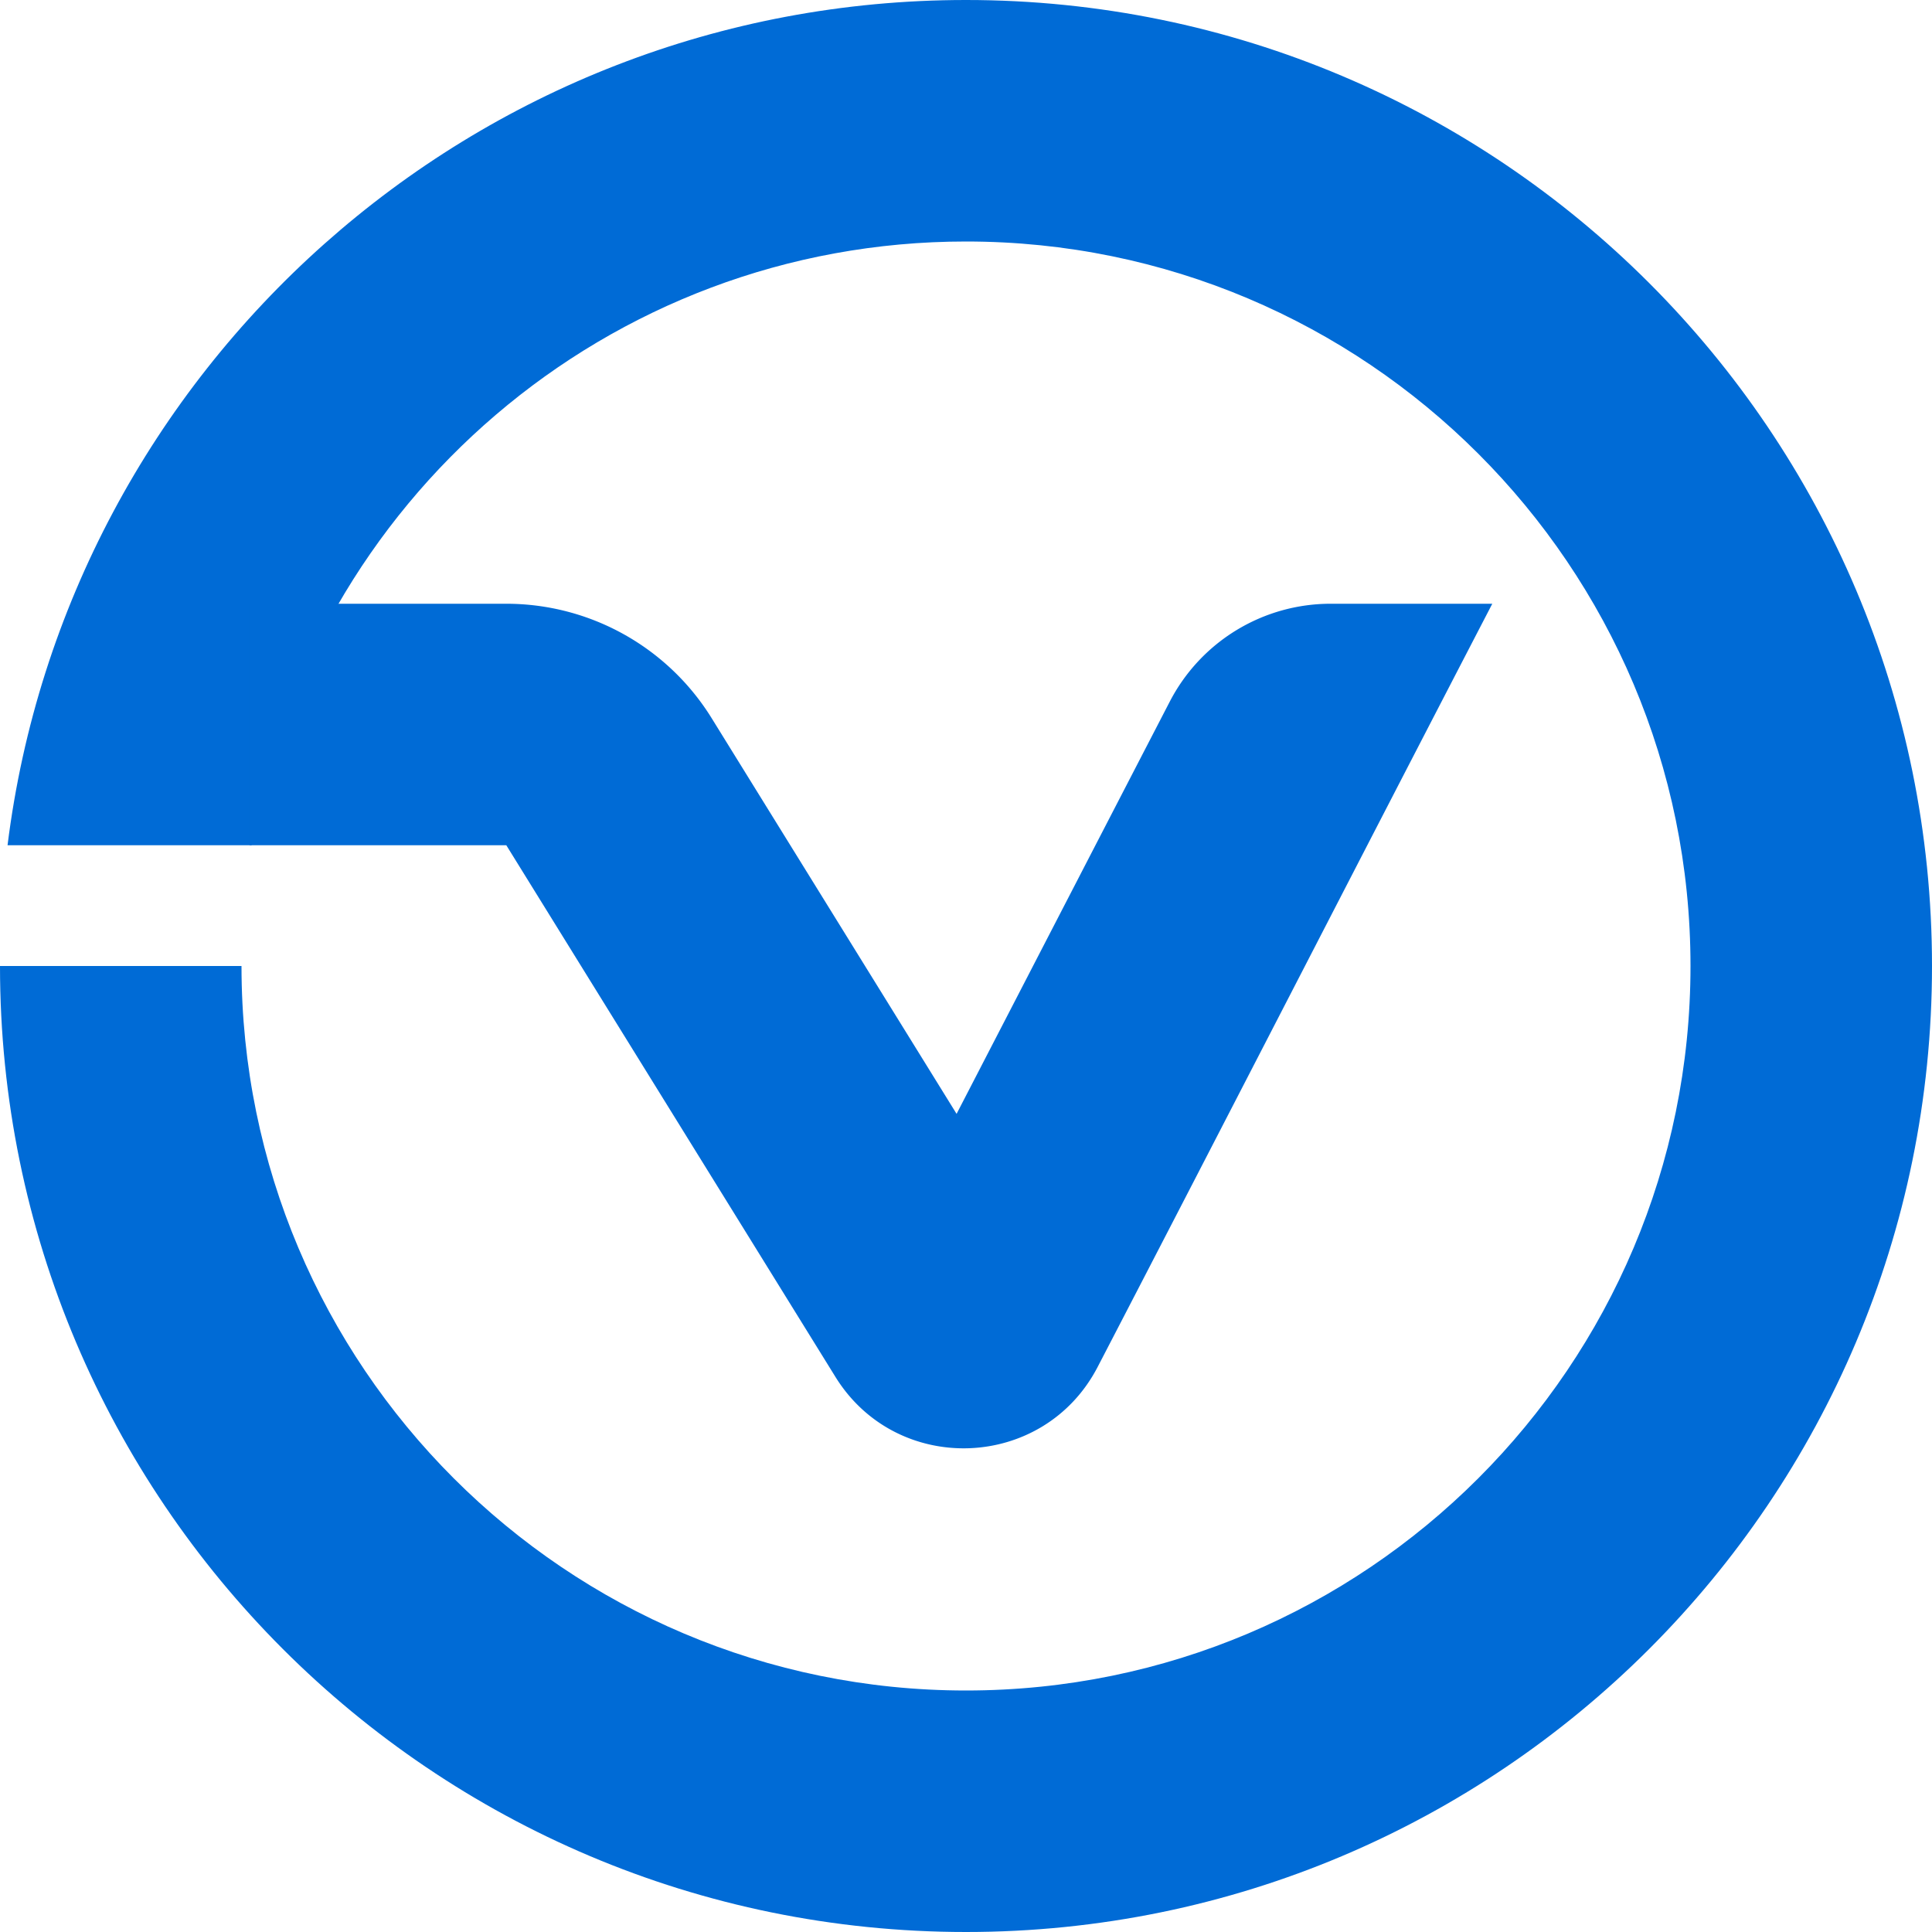 <svg xmlns="http://www.w3.org/2000/svg" version="1.1" xmlns:xlink="http://www.w3.org/1999/xlink" width="32" height="32"><svg viewBox="0 0 32 32" fill="none" xmlns="http://www.w3.org/2000/svg">
    <path d="M16 0c8.837 0 16 7.163 16 16s-7.163 16-16 16S0 24.837 0 16h4c0 6.627 5.373 12 12 12s12-5.373 12-12S22.627 4 16 4C10.054 4 5.12 8.325 4.167 14H.125C1.109 6.107 7.841 0 16 0z" fill="#006BD6"></path>
    <path d="M24.717 10c-2.209 4.256-4.312 8.356-6.536 12.64-.894 1.723-3.323 1.814-4.344.165L8.386 14H4.133v-4h4.253a4 4 0 0 1 3.401 1.895l4.057 6.554c1.177-2.276 2.351-4.549 3.531-6.828A3 3 0 0 1 22.039 10h2.678z" fill="#006BD6"></path>
</svg><style>@media (prefers-color-scheme: light) { :root { filter: none; } }
@media (prefers-color-scheme: dark) { :root { filter: none; } }
</style></svg>